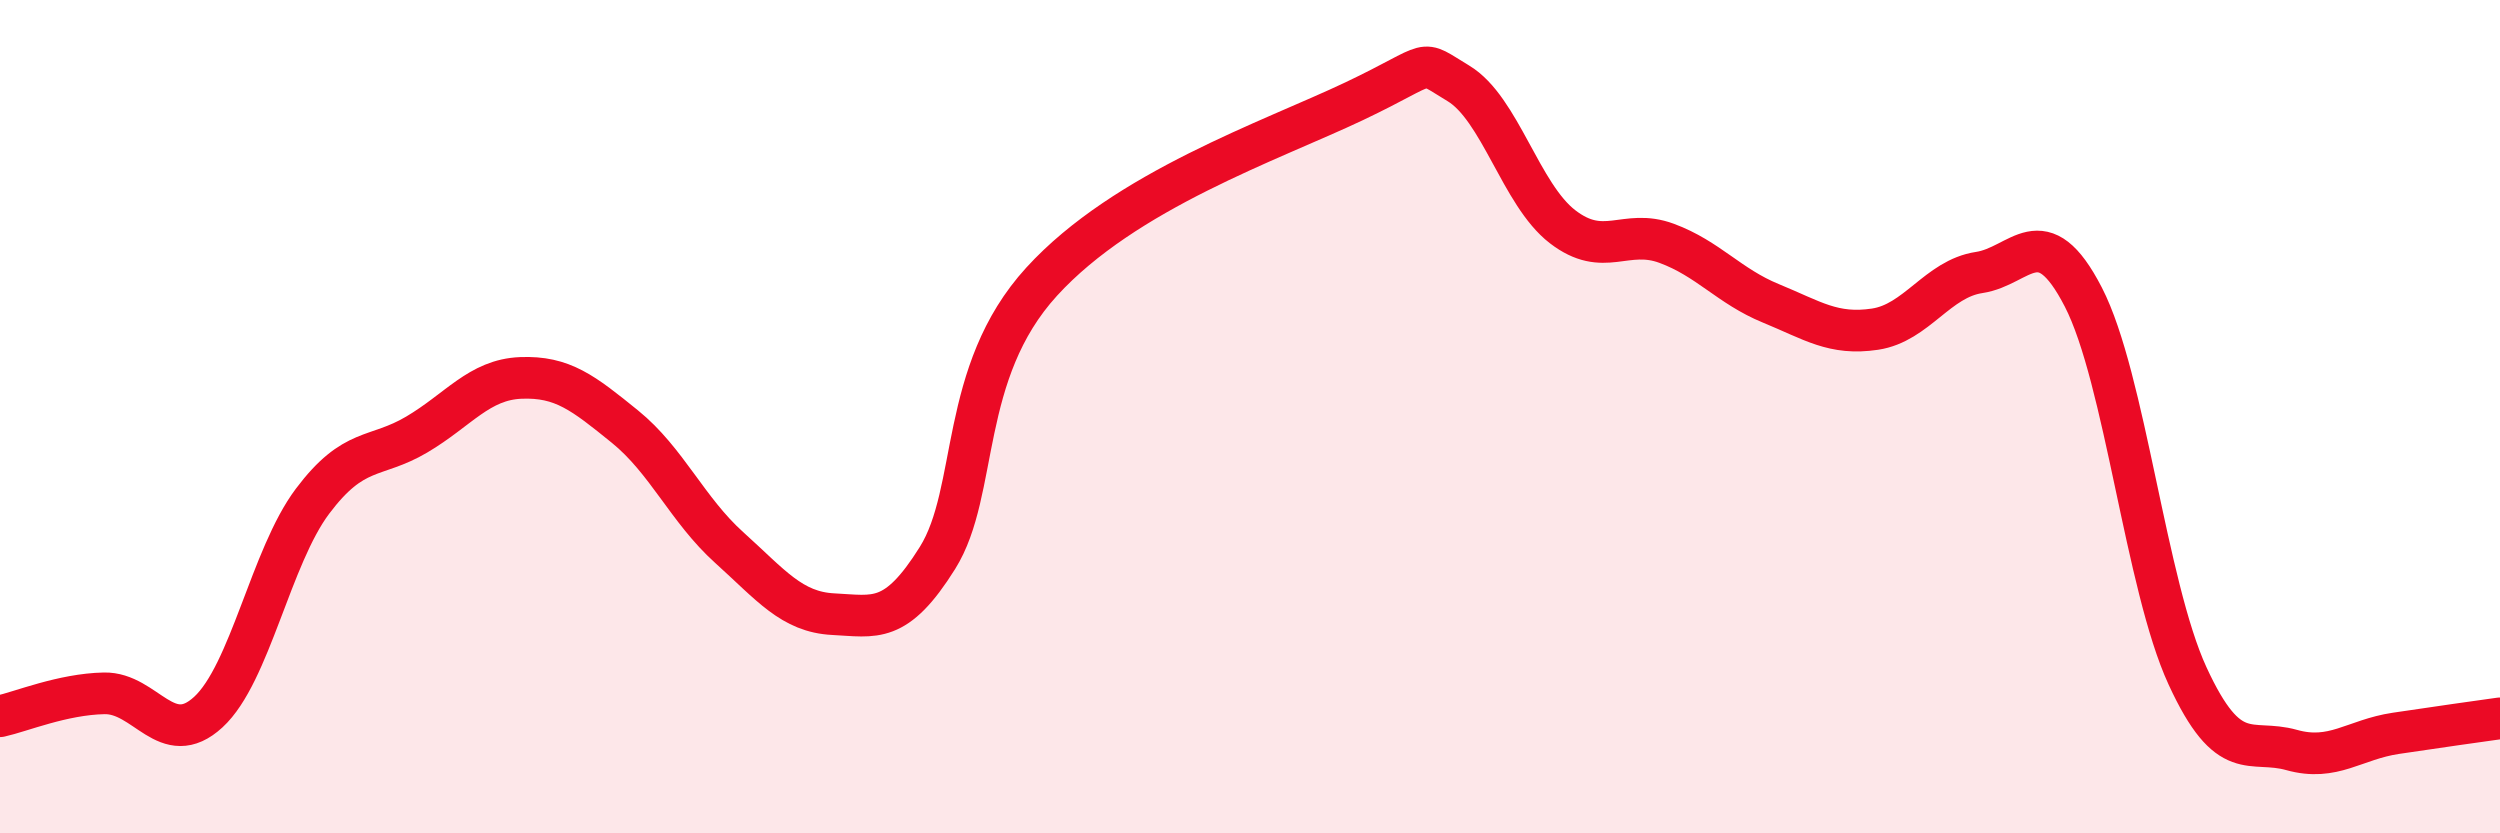 
    <svg width="60" height="20" viewBox="0 0 60 20" xmlns="http://www.w3.org/2000/svg">
      <path
        d="M 0,17.19 C 0.5,17.08 1.5,16.66 2.5,16.64 C 3.5,16.62 4,18.01 5,17.09 C 6,16.17 6.5,13.36 7.5,12.03 C 8.5,10.7 9,11.02 10,10.43 C 11,9.84 11.5,9.11 12.5,9.07 C 13.5,9.03 14,9.43 15,10.24 C 16,11.05 16.5,12.24 17.5,13.14 C 18.5,14.04 19,14.69 20,14.74 C 21,14.79 21.5,14.99 22.5,13.39 C 23.5,11.79 23,8.95 25,6.76 C 27,4.57 30.5,3.38 32.5,2.43 C 34.5,1.48 34,1.4 35,2 C 36,2.6 36.5,4.67 37.5,5.44 C 38.5,6.21 39,5.47 40,5.84 C 41,6.21 41.5,6.87 42.5,7.28 C 43.5,7.69 44,8.05 45,7.9 C 46,7.75 46.5,6.69 47.5,6.54 C 48.5,6.39 49,5.19 50,7.13 C 51,9.07 51.5,14.05 52.5,16.22 C 53.5,18.39 54,17.72 55,18 C 56,18.28 56.5,17.75 57.5,17.6 C 58.5,17.45 59.5,17.31 60,17.24L60 20L0 20Z"
        fill="#EB0A25"
        opacity="0.1"
        stroke-linecap="round"
        stroke-linejoin="round"
      />
      <path
        d="M 0,17.19 C 0.5,17.08 1.5,16.66 2.5,16.64 C 3.5,16.62 4,18.01 5,17.09 C 6,16.17 6.5,13.36 7.5,12.03 C 8.5,10.7 9,11.02 10,10.43 C 11,9.84 11.5,9.11 12.5,9.07 C 13.5,9.03 14,9.43 15,10.24 C 16,11.05 16.5,12.24 17.5,13.14 C 18.5,14.04 19,14.69 20,14.74 C 21,14.79 21.5,14.99 22.5,13.39 C 23.5,11.79 23,8.95 25,6.76 C 27,4.57 30.5,3.38 32.5,2.43 C 34.5,1.48 34,1.4 35,2 C 36,2.6 36.5,4.67 37.5,5.44 C 38.5,6.21 39,5.47 40,5.84 C 41,6.21 41.5,6.87 42.5,7.28 C 43.5,7.69 44,8.05 45,7.9 C 46,7.75 46.5,6.69 47.5,6.54 C 48.5,6.39 49,5.19 50,7.13 C 51,9.07 51.5,14.05 52.5,16.22 C 53.5,18.39 54,17.72 55,18 C 56,18.28 56.5,17.75 57.5,17.6 C 58.5,17.45 59.5,17.31 60,17.24"
        stroke="#EB0A25"
        stroke-width="1"
        fill="none"
        stroke-linecap="round"
        stroke-linejoin="round"
      />
    </svg>
  